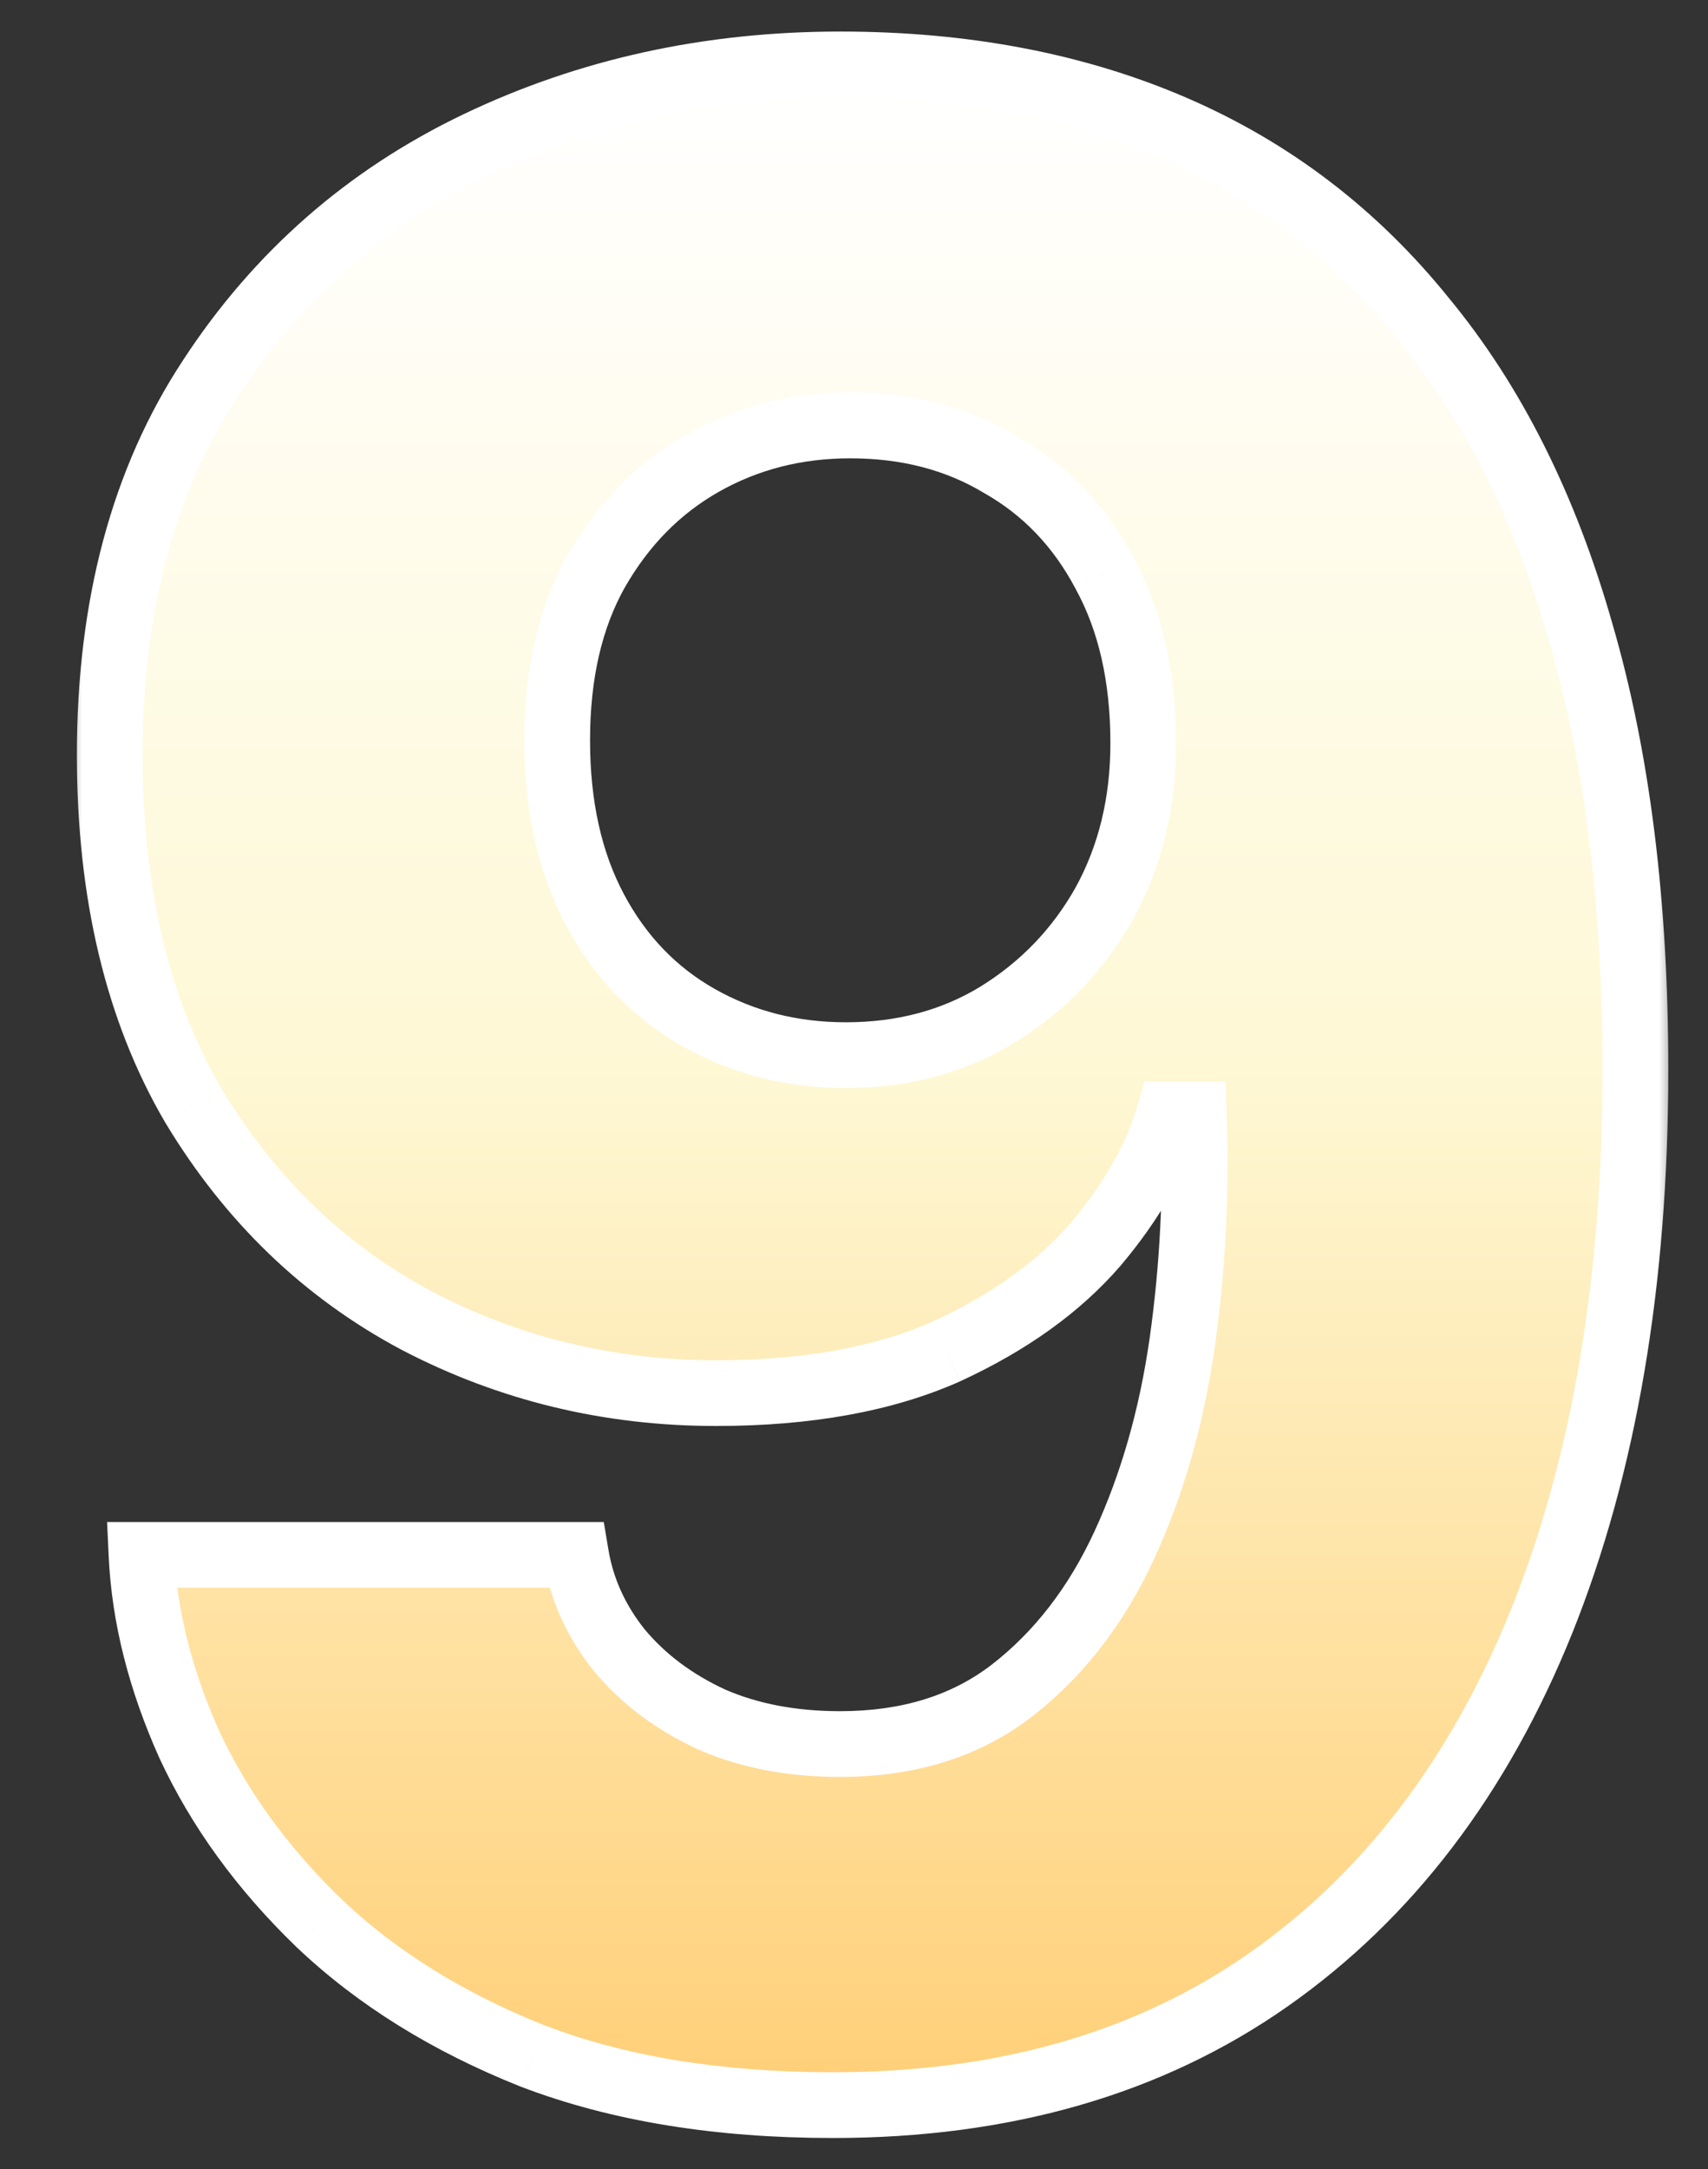 <svg width="52" height="66" viewBox="0 0 52 66" fill="none" xmlns="http://www.w3.org/2000/svg">
<rect x="0" y="0" width="52" height="66" fill="#333333" stroke="none"/>
<mask id="path-1-outside-1_5483_15721" maskUnits="userSpaceOnUse" x="2" y="0" width="49" height="66" fill="black">
<rect fill="white" x="2" width="49" height="66"/>
<path d="M4.308 47.312H17.535C17.711 48.366 18.15 49.333 18.854 50.212C19.586 51.091 20.523 51.794 21.666 52.321C22.809 52.819 24.112 53.068 25.577 53.068C27.657 53.068 29.4 52.526 30.807 51.442C32.242 50.329 33.385 48.85 34.234 47.004C35.084 45.158 35.67 43.107 35.992 40.852C36.315 38.566 36.432 36.252 36.344 33.908H35.597C35.216 35.227 34.469 36.545 33.355 37.863C32.242 39.152 30.733 40.236 28.829 41.115C26.925 41.965 24.581 42.39 21.798 42.39C18.546 42.39 15.514 41.657 12.701 40.192C9.889 38.698 7.618 36.516 5.89 33.645C4.19 30.744 3.341 27.185 3.341 22.966C3.341 18.425 4.366 14.602 6.417 11.496C8.468 8.361 11.178 5.988 14.547 4.377C17.916 2.766 21.593 1.96 25.577 1.96C29.356 1.96 32.74 2.604 35.728 3.894C38.717 5.183 41.251 7.116 43.331 9.694C45.44 12.243 47.037 15.422 48.121 19.23C49.234 23.039 49.791 27.477 49.791 32.546C49.791 38.991 48.839 44.587 46.935 49.333C45.03 54.05 42.262 57.683 38.629 60.231C34.996 62.78 30.572 64.055 25.357 64.055C21.871 64.055 18.824 63.557 16.217 62.56C13.639 61.535 11.471 60.188 9.713 58.518C7.984 56.848 6.666 55.031 5.758 53.068C4.879 51.105 4.396 49.187 4.308 47.312ZM34.806 22.614C34.806 20.593 34.41 18.864 33.619 17.429C32.857 15.993 31.803 14.895 30.455 14.133C29.137 13.342 27.613 12.946 25.885 12.946C24.244 12.946 22.75 13.327 21.402 14.089C20.055 14.851 18.971 15.949 18.15 17.385C17.359 18.791 16.964 20.505 16.964 22.526C16.964 24.519 17.345 26.232 18.106 27.668C18.868 29.104 19.923 30.202 21.27 30.964C22.618 31.726 24.112 32.106 25.753 32.106C27.481 32.106 29.02 31.696 30.367 30.876C31.744 30.026 32.828 28.898 33.619 27.492C34.41 26.057 34.806 24.431 34.806 22.614Z"/>
</mask>
<path d="M4.308 47.312H17.535C17.711 48.366 18.15 49.333 18.854 50.212C19.586 51.091 20.523 51.794 21.666 52.321C22.809 52.819 24.112 53.068 25.577 53.068C27.657 53.068 29.4 52.526 30.807 51.442C32.242 50.329 33.385 48.85 34.234 47.004C35.084 45.158 35.67 43.107 35.992 40.852C36.315 38.566 36.432 36.252 36.344 33.908H35.597C35.216 35.227 34.469 36.545 33.355 37.863C32.242 39.152 30.733 40.236 28.829 41.115C26.925 41.965 24.581 42.39 21.798 42.39C18.546 42.39 15.514 41.657 12.701 40.192C9.889 38.698 7.618 36.516 5.89 33.645C4.19 30.744 3.341 27.185 3.341 22.966C3.341 18.425 4.366 14.602 6.417 11.496C8.468 8.361 11.178 5.988 14.547 4.377C17.916 2.766 21.593 1.96 25.577 1.96C29.356 1.96 32.74 2.604 35.728 3.894C38.717 5.183 41.251 7.116 43.331 9.694C45.44 12.243 47.037 15.422 48.121 19.23C49.234 23.039 49.791 27.477 49.791 32.546C49.791 38.991 48.839 44.587 46.935 49.333C45.03 54.05 42.262 57.683 38.629 60.231C34.996 62.78 30.572 64.055 25.357 64.055C21.871 64.055 18.824 63.557 16.217 62.56C13.639 61.535 11.471 60.188 9.713 58.518C7.984 56.848 6.666 55.031 5.758 53.068C4.879 51.105 4.396 49.187 4.308 47.312ZM34.806 22.614C34.806 20.593 34.41 18.864 33.619 17.429C32.857 15.993 31.803 14.895 30.455 14.133C29.137 13.342 27.613 12.946 25.885 12.946C24.244 12.946 22.75 13.327 21.402 14.089C20.055 14.851 18.971 15.949 18.15 17.385C17.359 18.791 16.964 20.505 16.964 22.526C16.964 24.519 17.345 26.232 18.106 27.668C18.868 29.104 19.923 30.202 21.27 30.964C22.618 31.726 24.112 32.106 25.753 32.106C27.481 32.106 29.02 31.696 30.367 30.876C31.744 30.026 32.828 28.898 33.619 27.492C34.41 26.057 34.806 24.431 34.806 22.614Z" fill="url(#paint0_linear_5483_15721)"/>
<path d="M4.308 47.312V46.312H3.26L3.309 47.358L4.308 47.312ZM17.535 47.312L18.522 47.147L18.382 46.312H17.535V47.312ZM18.854 50.212L18.073 50.837L18.079 50.844L18.085 50.852L18.854 50.212ZM21.666 52.321L21.247 53.229L21.257 53.234L21.266 53.238L21.666 52.321ZM30.807 51.442L31.417 52.234L31.419 52.233L30.807 51.442ZM35.992 40.852L36.982 40.993L36.982 40.991L35.992 40.852ZM36.344 33.908L37.343 33.871L37.307 32.908H36.344V33.908ZM35.597 33.908V32.908H34.845L34.636 33.631L35.597 33.908ZM33.355 37.863L34.112 38.517L34.12 38.508L33.355 37.863ZM28.829 41.115L29.237 42.029L29.248 42.023L28.829 41.115ZM12.701 40.192L12.232 41.075L12.239 41.079L12.701 40.192ZM5.89 33.645L5.027 34.15L5.033 34.16L5.89 33.645ZM6.417 11.496L7.251 12.047L7.254 12.044L6.417 11.496ZM43.331 9.694L42.553 10.322L42.561 10.332L43.331 9.694ZM48.121 19.23L47.159 19.504L47.161 19.511L48.121 19.23ZM46.935 49.333L47.862 49.707L47.863 49.705L46.935 49.333ZM16.217 62.56L15.847 63.49L15.86 63.495L16.217 62.56ZM9.713 58.518L9.018 59.237L9.024 59.243L9.713 58.518ZM5.758 53.068L4.845 53.477L4.85 53.488L5.758 53.068ZM33.619 17.429L32.736 17.897L32.739 17.904L32.743 17.911L33.619 17.429ZM30.455 14.133L29.941 14.99L29.952 14.997L29.963 15.003L30.455 14.133ZM18.15 17.385L17.282 16.889L17.279 16.895L18.15 17.385ZM30.367 30.876L30.887 31.73L30.892 31.727L30.367 30.876ZM33.619 27.492L34.491 27.983L34.495 27.975L33.619 27.492ZM4.308 48.312H17.535V46.312H4.308V48.312ZM16.549 47.476C16.754 48.708 17.269 49.832 18.073 50.837L19.634 49.587C19.032 48.834 18.668 48.024 18.522 47.147L16.549 47.476ZM18.085 50.852C18.922 51.856 19.983 52.646 21.247 53.229L22.085 51.413C21.064 50.942 20.25 50.326 19.622 49.572L18.085 50.852ZM21.266 53.238C22.555 53.8 23.999 54.068 25.577 54.068V52.068C24.226 52.068 23.062 51.839 22.066 51.405L21.266 53.238ZM25.577 54.068C27.839 54.068 29.807 53.475 31.417 52.234L30.196 50.65C28.994 51.577 27.476 52.068 25.577 52.068V54.068ZM31.419 52.233C32.996 51.01 34.234 49.396 35.143 47.422L33.326 46.586C32.535 48.303 31.488 49.648 30.194 50.652L31.419 52.233ZM35.143 47.422C36.037 45.479 36.648 43.333 36.982 40.993L35.002 40.71C34.692 42.882 34.131 44.838 33.326 46.586L35.143 47.422ZM36.982 40.991C37.313 38.646 37.433 36.273 37.343 33.871L35.344 33.946C35.43 36.231 35.316 38.486 35.002 40.712L36.982 40.991ZM36.344 32.908H35.597V34.908H36.344V32.908ZM34.636 33.631C34.303 34.784 33.637 35.98 32.591 37.218L34.12 38.508C35.301 37.109 36.129 35.669 36.557 34.186L34.636 33.631ZM32.599 37.21C31.598 38.369 30.214 39.375 28.41 40.207L29.248 42.023C31.253 41.098 32.887 39.936 34.112 38.517L32.599 37.21ZM28.422 40.202C26.681 40.979 24.485 41.39 21.798 41.39V43.39C24.677 43.39 27.169 42.951 29.236 42.029L28.422 40.202ZM21.798 41.39C18.703 41.39 15.829 40.694 13.163 39.306L12.239 41.079C15.198 42.62 18.389 43.39 21.798 43.39V41.39ZM13.17 39.309C10.526 37.905 8.386 35.853 6.746 33.129L5.033 34.16C6.85 37.178 9.251 39.492 12.232 41.075L13.17 39.309ZM6.752 33.139C5.163 30.427 4.341 27.052 4.341 22.966H2.341C2.341 27.317 3.218 31.062 5.027 34.15L6.752 33.139ZM4.341 22.966C4.341 18.577 5.33 14.956 7.251 12.047L5.583 10.945C3.402 14.247 2.341 18.272 2.341 22.966H4.341ZM7.254 12.044C9.205 9.061 11.775 6.811 14.978 5.279L14.115 3.475C10.581 5.165 7.731 7.661 5.58 10.949L7.254 12.044ZM14.978 5.279C18.204 3.736 21.732 2.96 25.577 2.96V0.96C21.454 0.96 17.628 1.795 14.115 3.475L14.978 5.279ZM25.577 2.96C29.242 2.96 32.488 3.585 35.332 4.812L36.125 2.975C32.993 1.624 29.471 0.96 25.577 0.96V2.96ZM35.332 4.812C38.169 6.035 40.573 7.868 42.553 10.322L44.109 9.066C41.929 6.364 39.265 4.33 36.125 2.975L35.332 4.812ZM42.561 10.332C44.566 12.755 46.106 15.803 47.159 19.504L49.083 18.957C47.968 15.041 46.315 11.731 44.101 9.057L42.561 10.332ZM47.161 19.511C48.242 23.207 48.791 27.548 48.791 32.546H50.791C50.791 27.407 50.227 22.871 49.081 18.95L47.161 19.511ZM48.791 32.546C48.791 38.896 47.853 44.359 46.007 48.961L47.863 49.705C49.825 44.815 50.791 39.087 50.791 32.546H48.791ZM46.007 48.959C44.164 53.523 41.507 56.99 38.055 59.413L39.203 61.05C43.016 58.375 45.896 54.576 47.862 49.707L46.007 48.959ZM38.055 59.413C34.618 61.824 30.404 63.055 25.357 63.055V65.055C30.741 65.055 35.374 63.736 39.203 61.05L38.055 59.413ZM25.357 63.055C21.964 63.055 19.043 62.57 16.574 61.626L15.86 63.495C18.606 64.544 21.778 65.055 25.357 65.055V63.055ZM16.586 61.631C14.11 60.646 12.055 59.363 10.402 57.793L9.024 59.243C10.887 61.012 13.168 62.424 15.847 63.49L16.586 61.631ZM10.408 57.798C8.758 56.205 7.516 54.487 6.665 52.648L4.85 53.488C5.816 55.575 7.211 57.491 9.018 59.237L10.408 57.798ZM6.67 52.66C5.835 50.794 5.388 48.998 5.307 47.265L3.309 47.358C3.403 49.375 3.922 51.416 4.845 53.477L6.67 52.66ZM35.806 22.614C35.806 20.463 35.384 18.56 34.495 16.946L32.743 17.911C33.436 19.168 33.806 20.723 33.806 22.614H35.806ZM34.502 16.96C33.656 15.365 32.469 14.123 30.947 13.262L29.963 15.003C31.136 15.666 32.059 16.622 32.736 17.897L34.502 16.96ZM30.97 13.275C29.477 12.38 27.771 11.946 25.885 11.946V13.946C27.455 13.946 28.796 14.304 29.941 14.99L30.97 13.275ZM25.885 11.946C24.082 11.946 22.417 12.367 20.91 13.218L21.894 14.959C23.083 14.288 24.406 13.946 25.885 13.946V11.946ZM20.91 13.218C19.395 14.075 18.186 15.308 17.282 16.889L19.019 17.881C19.756 16.591 20.714 15.626 21.894 14.959L20.91 13.218ZM17.279 16.895C16.385 18.484 15.964 20.376 15.964 22.526H17.964C17.964 20.634 18.334 19.098 19.022 17.875L17.279 16.895ZM15.964 22.526C15.964 24.645 16.369 26.528 17.223 28.137L18.99 27.199C18.32 25.937 17.964 24.392 17.964 22.526H15.964ZM17.223 28.137C18.07 29.732 19.256 30.974 20.779 31.834L21.763 30.093C20.59 29.43 19.667 28.475 18.99 27.199L17.223 28.137ZM20.779 31.834C22.285 32.686 23.951 33.106 25.753 33.106V31.106C24.274 31.106 22.951 30.765 21.763 30.093L20.779 31.834ZM25.753 33.106C27.647 33.106 29.368 32.655 30.887 31.73L29.847 30.022C28.671 30.738 27.316 31.106 25.753 31.106V33.106ZM30.892 31.727C32.413 30.789 33.616 29.537 34.491 27.982L32.748 27.002C32.04 28.26 31.075 29.264 29.842 30.025L30.892 31.727ZM34.495 27.975C35.376 26.376 35.806 24.581 35.806 22.614H33.806C33.806 24.28 33.444 25.737 32.743 27.01L34.495 27.975Z" fill="white" mask="url(#path-1-outside-1_5483_15721)"/>
<defs>
<linearGradient id="paint0_linear_5483_15721" x1="26.5" y1="2.5" x2="26.5" y2="63" gradientUnits="userSpaceOnUse">
<stop stop-color="white"/>
<stop offset="0.495" stop-color="#FEF8D5"/>
<stop offset="1" stop-color="#FFD07A"/>
</linearGradient>
</defs>
</svg>
